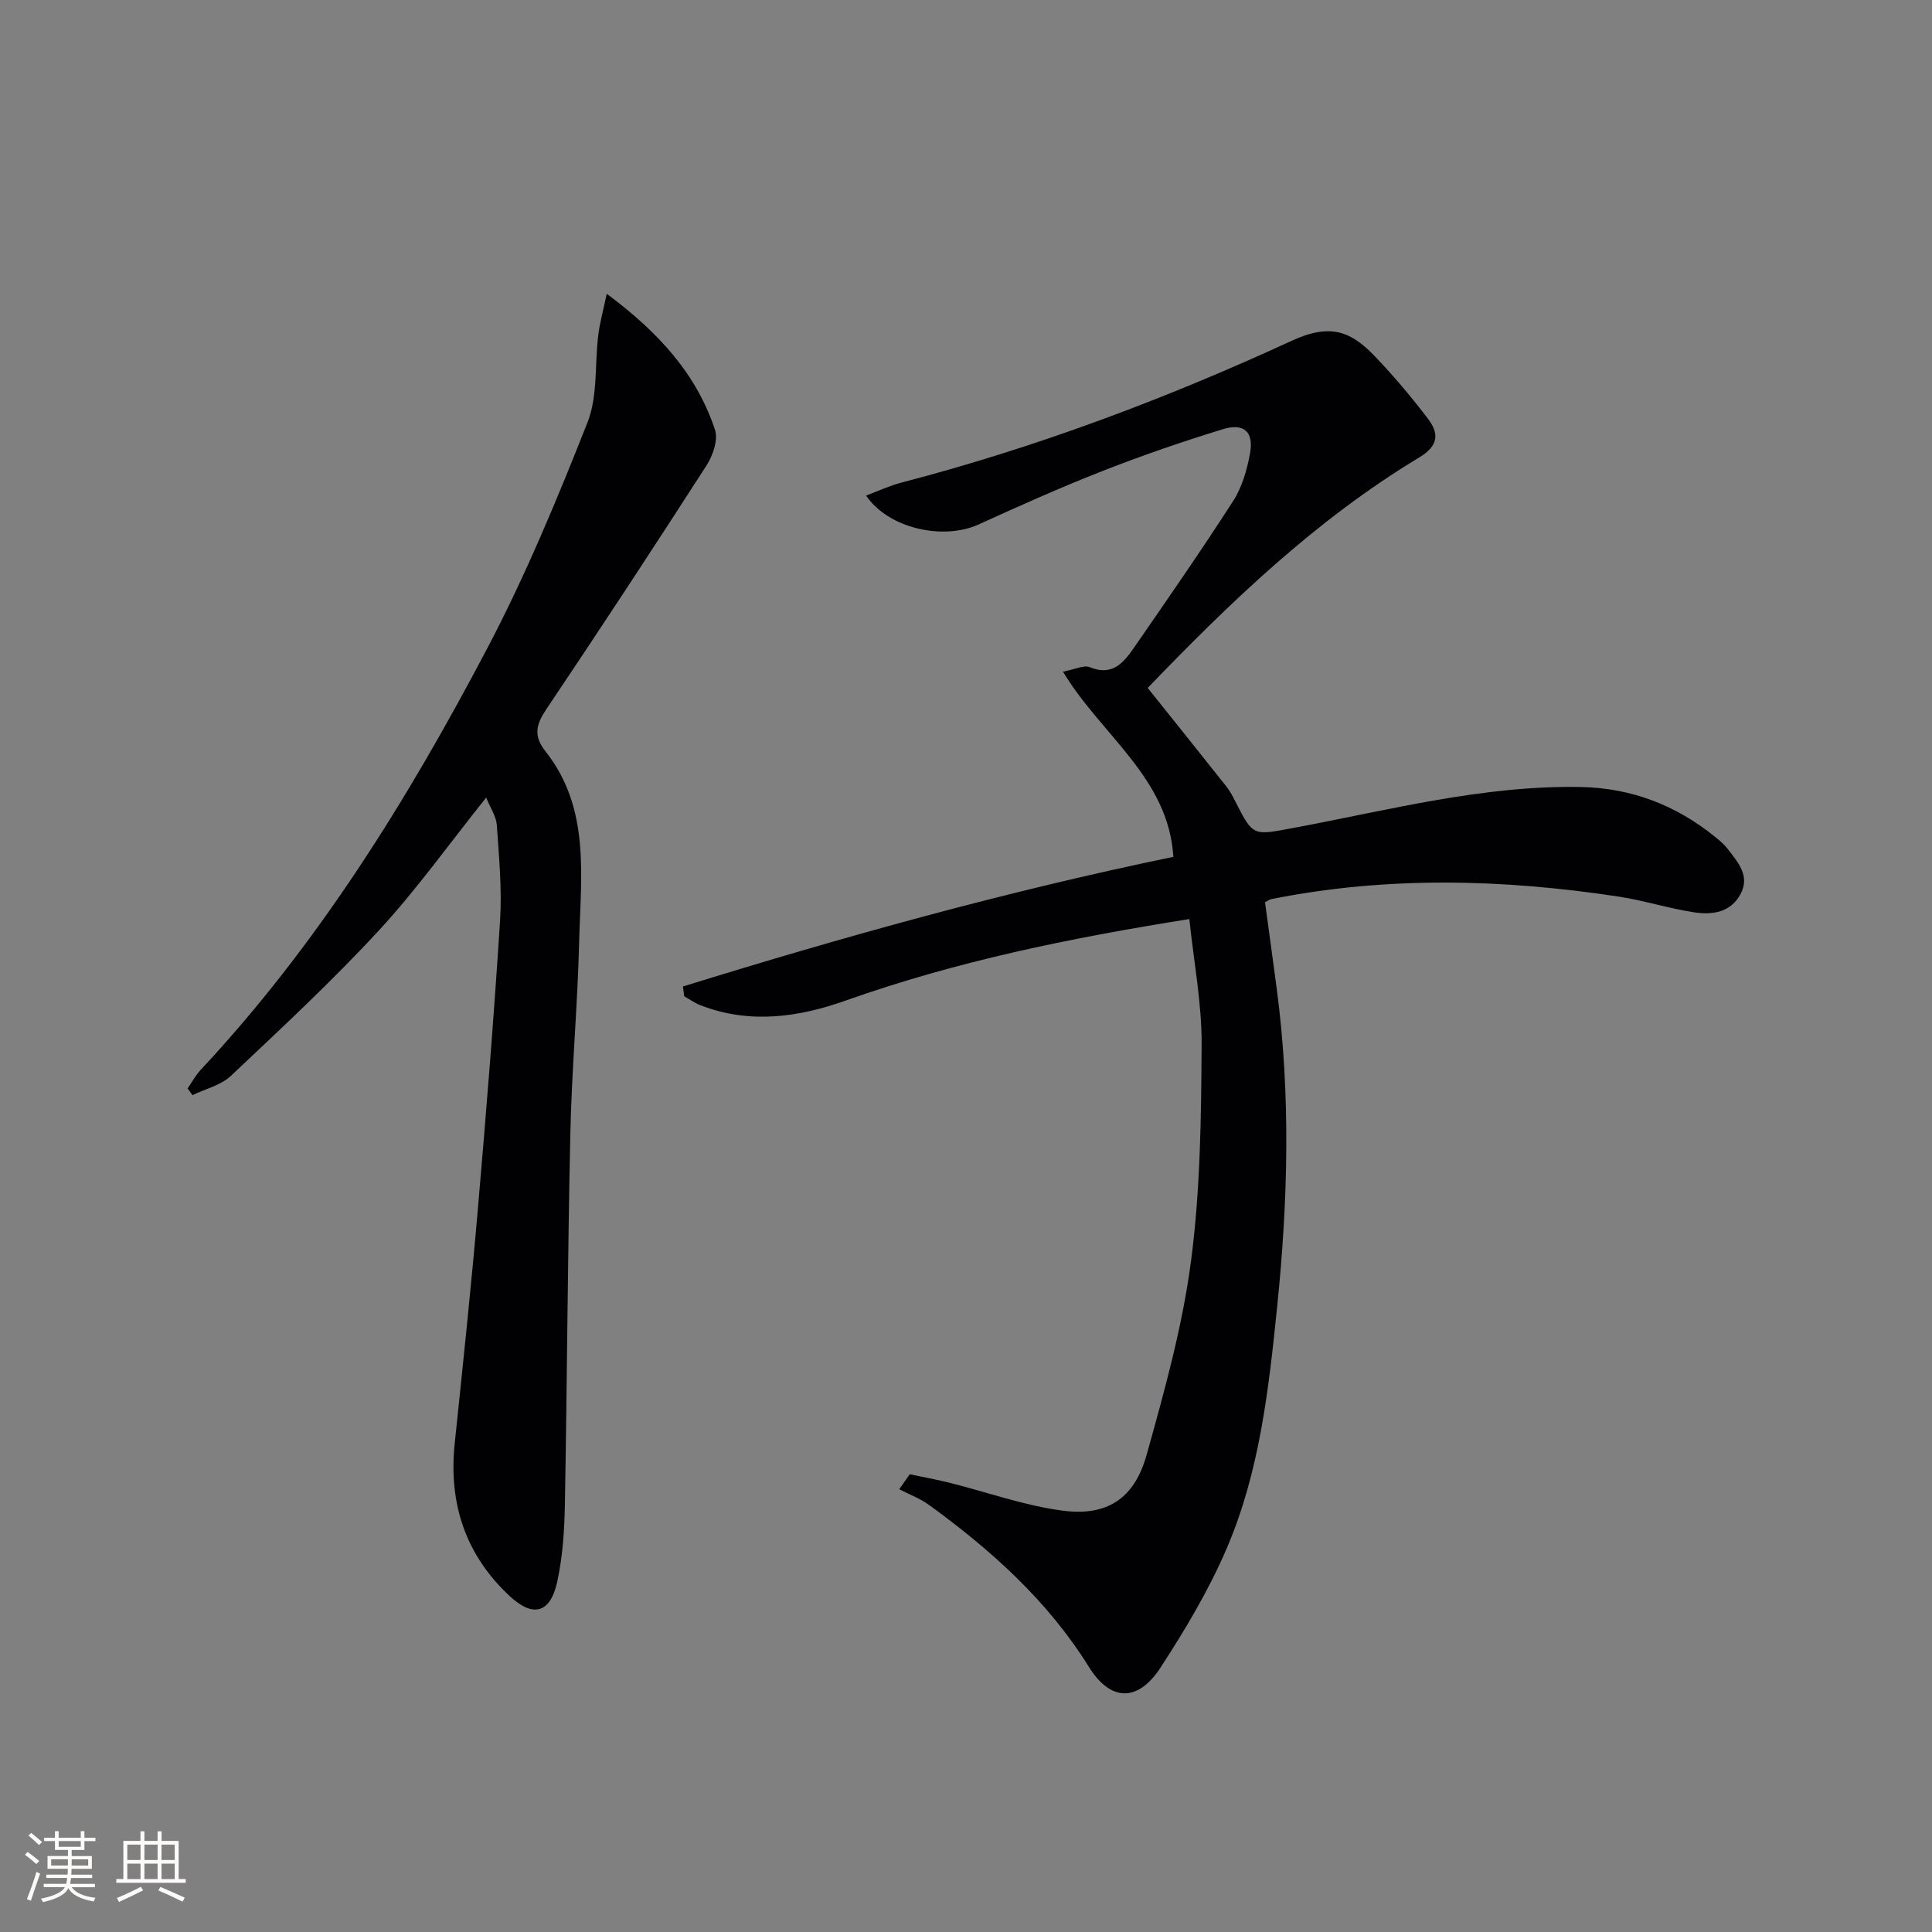 <svg enable-background="new 0 0 400 400" viewBox="0 0 400 400" xmlns="http://www.w3.org/2000/svg"><rect x="0" y="0" width="400" height="400" fill="#808080" stroke="none"/><path d="m141.4 204.24c33.29-10.32 66.84-19.67 101.53-26.84-.99-16.4-14.95-25.18-22.85-38.34 2.51-.47 4.33-1.43 5.55-.93 4.55 1.9 6.92-.82 9.03-3.86 6.99-10.11 14-20.21 20.65-30.54 1.83-2.84 2.85-6.39 3.48-9.76.85-4.56-1.2-6.47-5.68-5.09-8.4 2.58-16.73 5.45-24.91 8.66-8.64 3.39-17.13 7.19-25.58 11.04-7.33 3.34-18.68.86-23.31-5.98 2.53-.94 4.84-2.03 7.27-2.67 27.88-7.26 54.81-17.37 80.86-29.38 8.22-3.79 12.43-1.79 17.29 3.3 3.88 4.06 7.53 8.39 10.93 12.87 2.3 3.03 2.2 5.56-1.82 7.99-21.44 12.91-39.29 30.12-56.22 47.72 5.49 6.87 10.96 13.67 16.38 20.52.71.9 1.24 1.97 1.77 3 3.71 7.27 3.65 7.02 11.94 5.48 19.73-3.67 39.26-8.87 59.57-8.49 10.52.2 19.8 3.79 27.93 10.42.9.73 1.82 1.51 2.51 2.42 2.11 2.77 4.7 5.57 2.6 9.4-2.09 3.82-5.91 4.26-9.6 3.7-5.24-.8-10.36-2.45-15.6-3.25-24-3.65-48-4.26-71.95.53-.3.06-.57.28-1.26.64.8 5.89 1.63 11.92 2.43 17.95 2.9 21.9 2.33 43.79.09 65.71-1.74 17.05-3.62 34.14-10.41 50.03-3.7 8.64-8.6 16.86-13.74 24.76-4.68 7.17-10.33 7.1-14.84-.14-8.55-13.73-20.23-24.18-33.1-33.53-1.86-1.35-4.1-2.18-6.16-3.25.72-1.03 1.45-2.07 2.17-3.1 2.74.58 5.49 1.07 8.2 1.75 7.86 1.96 15.61 4.78 23.59 5.8 9.14 1.17 14.74-2.6 17.24-11.52 3.71-13.24 7.43-26.62 9.21-40.2 1.94-14.78 2.11-29.85 2.19-44.8.05-8.53-1.61-17.06-2.54-25.98-24.79 3.94-48.29 8.76-71.07 16.85-9.87 3.51-19.98 4.94-30.17.99-1.18-.46-2.23-1.23-3.34-1.85-.09-.68-.18-1.35-.26-2.03z" fill="#010104"/><path d="m100.66 165.13c-7.67 9.58-14.43 19.09-22.29 27.59-9.69 10.48-20.18 20.23-30.57 30.03-2.07 1.95-5.27 2.69-7.95 3.99-.34-.46-.68-.93-1.01-1.39.9-1.29 1.65-2.71 2.71-3.85 24.29-25.99 42.85-55.95 59.3-87.21 7.94-15.08 14.51-30.94 20.78-46.82 2.17-5.48 1.48-12.08 2.24-18.14.31-2.47.99-4.9 1.75-8.51 10.77 8.02 18.58 16.61 22.41 28.16.69 2.07-.44 5.35-1.76 7.4-10.89 16.92-21.94 33.75-33.16 50.46-2.13 3.18-2.73 5.47-.16 8.73 9.32 11.8 7.3 25.8 6.96 39.34-.33 13.29-1.54 26.56-1.83 39.85-.56 25.63-.66 51.27-1.13 76.9-.1 5.28-.46 10.66-1.58 15.8-1.43 6.57-5 7.51-9.86 2.98-9.16-8.55-12.66-19.18-11.37-31.57 1.69-16.18 3.4-32.37 4.8-48.58 1.72-19.86 3.32-39.73 4.59-59.62.42-6.59-.22-13.26-.67-19.87-.14-1.81-1.34-3.54-2.2-5.67z" fill="#010104"/><g fill="#fcfbfa"><path d="m5.17 384 .55-.58c.85.61 1.65 1.24 2.4 1.87l-.59.64c-.83-.73-1.62-1.38-2.36-1.93m1.22 9.53-.82-.34c.71-1.76 1.37-3.64 1.98-5.63.24.13.5.25.76.36-.6 1.67-1.24 3.54-1.92 5.61m-.5-13.5.57-.54c.56.44 1.31 1.06 2.26 1.87l-.64.64c-.68-.66-1.41-1.32-2.19-1.97m3.25.46h2.24v-1.36h.77v1.36h4.57v-1.36h.76v1.36h2.28v.69h-2.28v1.84h-2.64v1.26h4.18v2.64h-4.21c0 .45-.02.86-.05 1.21h4.32v.69h-4.38c-.04.34-.1.75-.19 1.22h5.15v.69h-4.82c.87 1.19 2.51 1.92 4.93 2.19-.17.31-.3.57-.37.76-2.77-.49-4.52-1.41-5.26-2.76-.56 1.26-2.3 2.23-5.24 2.9-.12-.25-.26-.48-.43-.72 2.73-.55 4.38-1.34 4.96-2.38h-4.38v-.69h4.65c.1-.38.17-.79.21-1.22h-4.32v-.69h4.4c.03-.34.05-.75.05-1.21h-4.2v-2.64h4.23v-1.26h-2.69v-1.84h-2.24zm1.46 4.46v1.29h3.45c.01-.4.02-.57.01-.53v-.32-.45h-3.46zm1.55-2.59h4.57v-1.19h-4.57zm6.11 2.59h-3.42v.77c-.01.19-.01.37-.02.53h3.44z"/><path d="m32.63 379.16h.82v1.98h3.54v7.89h1.46v.78h-14.37v-.78h1.46v-7.89h3.54v-1.98h.82v1.98h2.73zm-3.49 11.48.5.73c-1.61.82-3.28 1.63-5 2.41-.13-.27-.28-.55-.44-.82 1.75-.72 3.4-1.49 4.94-2.32m-2.78-5.55h2.73v-3.18h-2.73zm0 3.95h2.73v-3.2h-2.73zm3.54-3.95h2.73v-3.18h-2.73zm0 3.95h2.73v-3.2h-2.73zm7.89 4.68c-1.84-.92-3.51-1.7-5.02-2.32l.45-.73c1.89.8 3.57 1.55 5.04 2.23zm-1.62-11.81h-2.73v3.18h2.73zm-2.73 7.13h2.73v-3.2h-2.73z"/></g></svg>